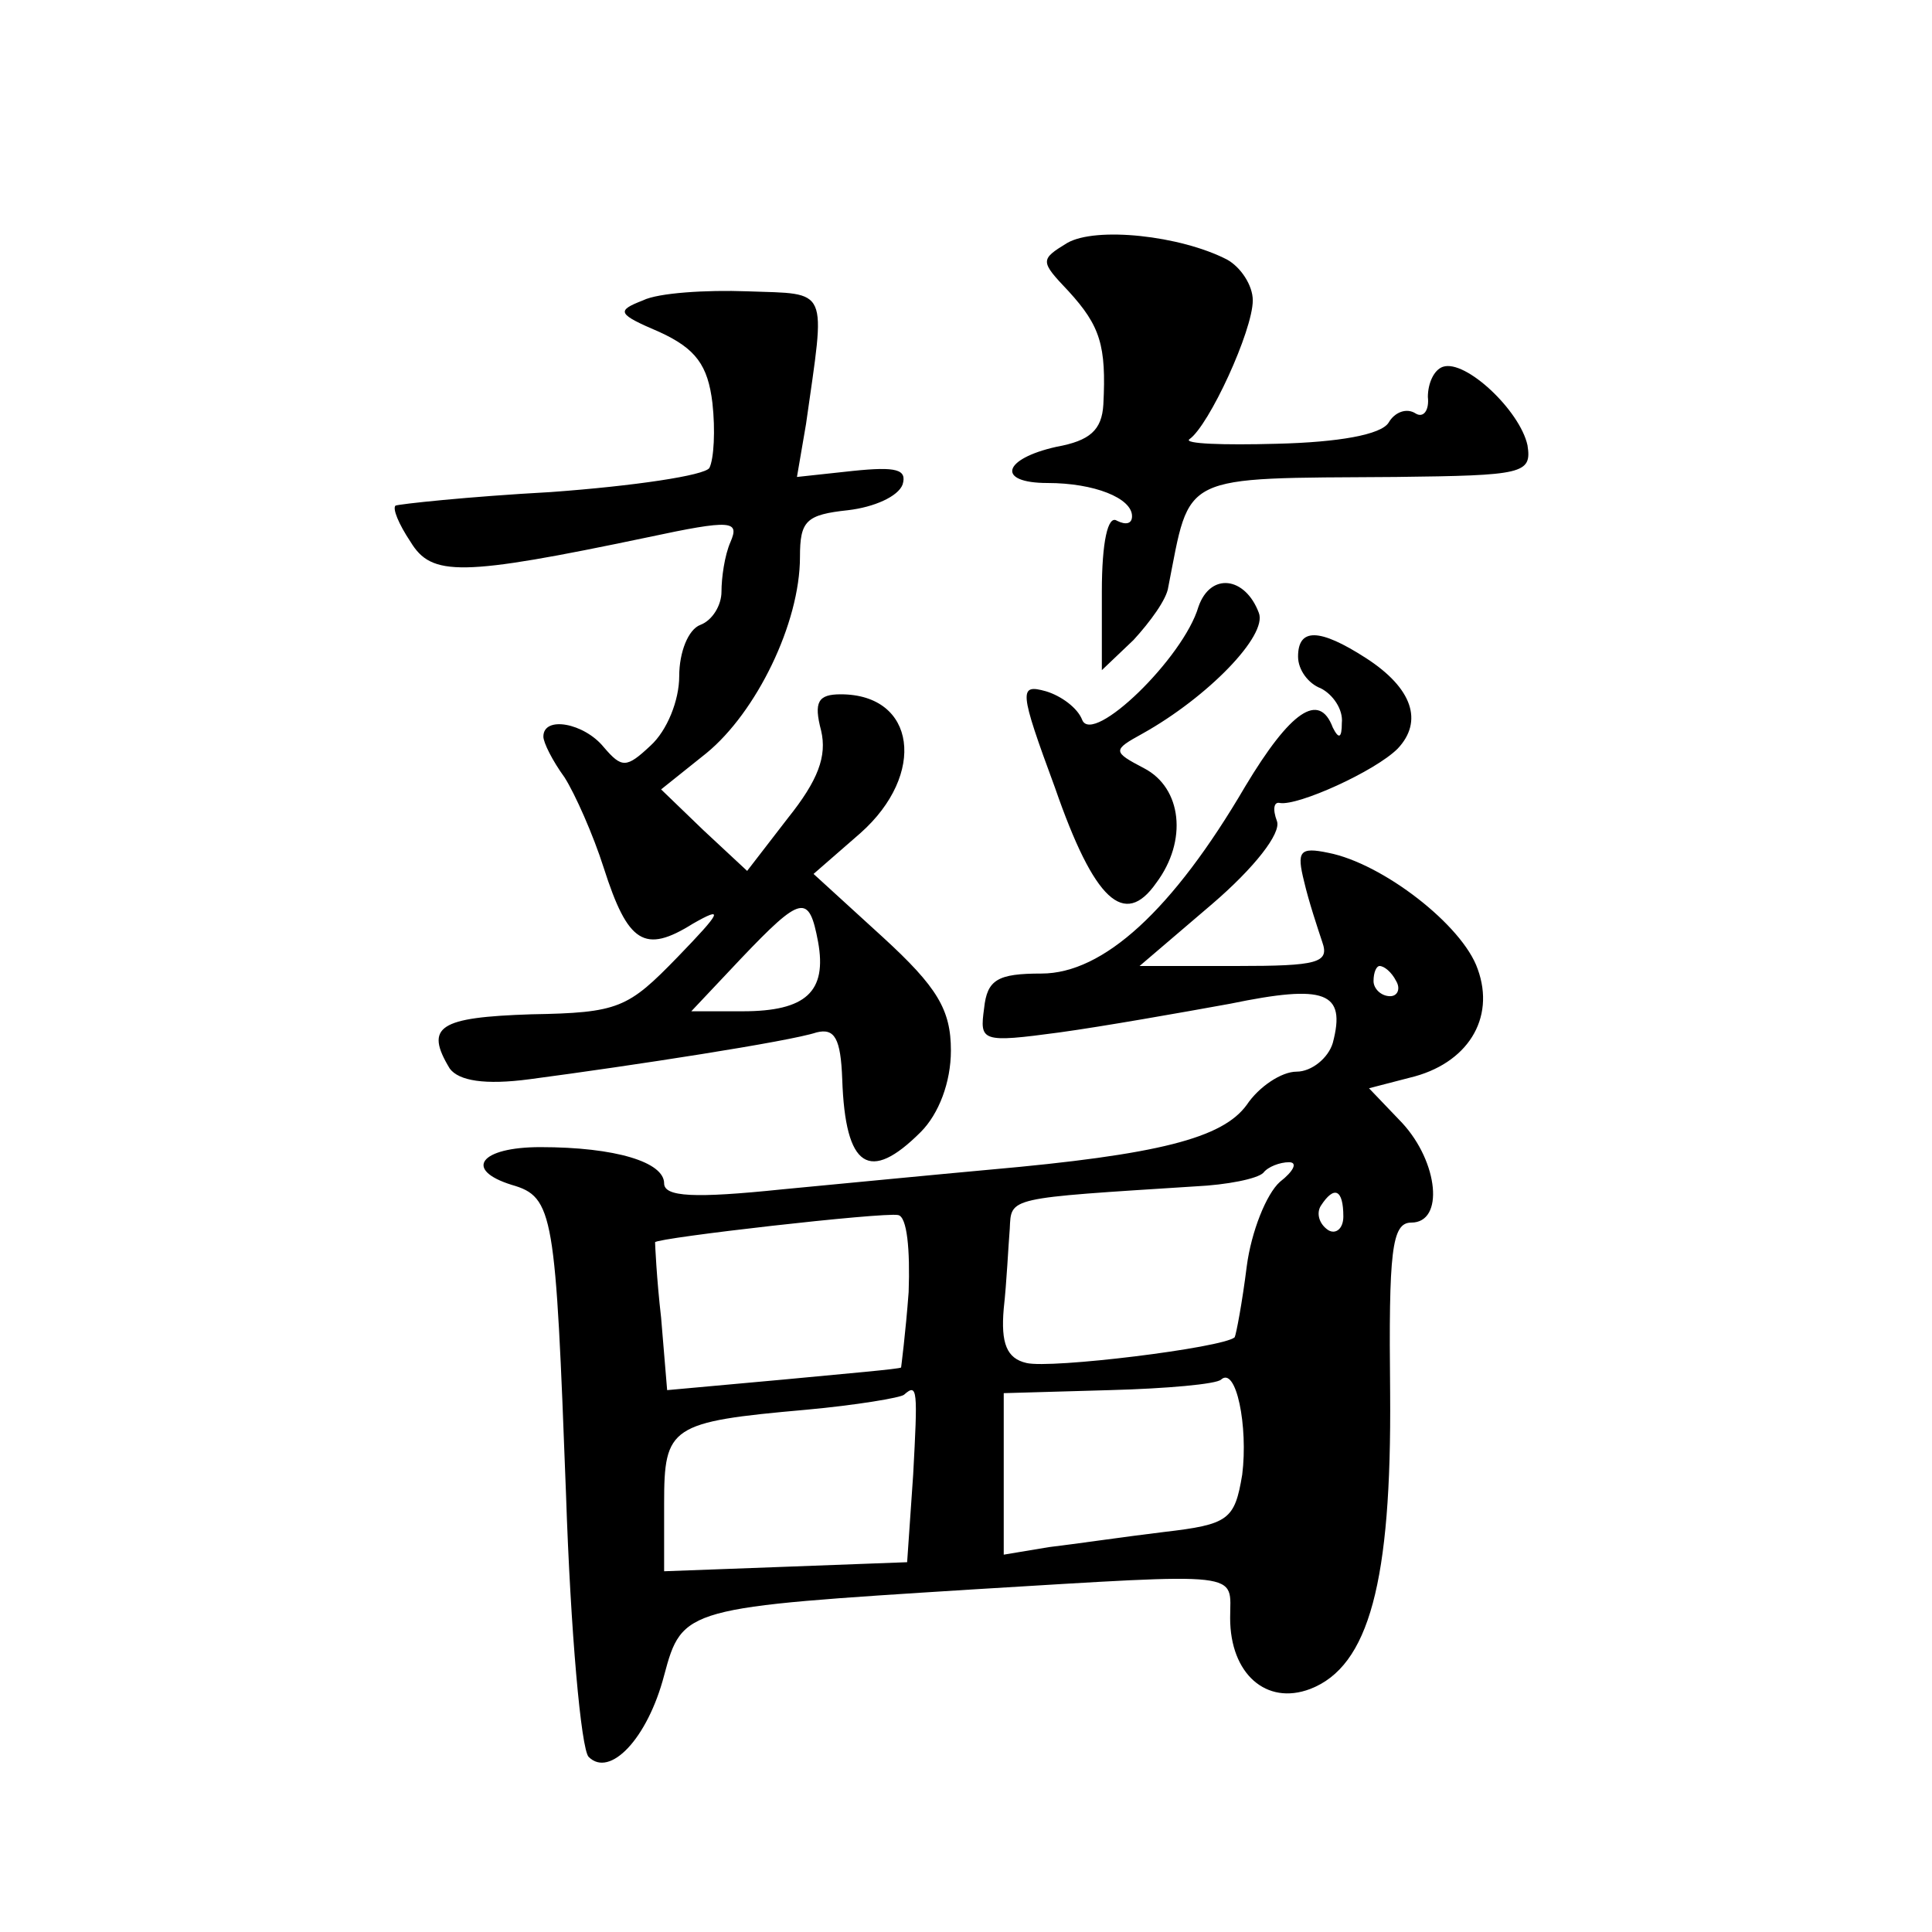<?xml version="1.0" standalone="no"?>
<!DOCTYPE svg PUBLIC "-//W3C//DTD SVG 20010904//EN"
 "http://www.w3.org/TR/2001/REC-SVG-20010904/DTD/svg10.dtd">
<svg version="1.0" xmlns="http://www.w3.org/2000/svg"
 width="128pt" height="128pt" viewBox="0 0 128 128"
 preserveAspectRatio="xMidYMid meet">
<g transform="translate(0,128) scale(0.1,-0.1)"
fill="#0" stroke="none">
<path d="M707 1119 c-18 -11 -18 -12 1 -32 21 -23 25 -36 23 -75 -1 -17 -9 -24
-31 -28 -36 -8 -40 -24 -6 -24 31 0 56 -10 56 -22 0 -5 -4 -6 -10 -3 -6 4 -10 -14
-10 -47 l0 -52 21 20 c11 12 22 27 23 35 15 76 6 72 151 73 84 1 90 2 87 21 -5
23 -41 57 -56 52 -6 -2 -10 -11 -10 -20 1 -9 -3 -14 -8 -11 -6 4 -14 1 -18 -6 -5
-8 -33 -13 -74 -14 -36 -1 -62 0 -58 3 13 9 42 72 42 92 0 10 -8 22 -17 27 -31
16 -87 22 -106 11z M426 1081 c-18 -7 -17 -9 11 -21 24 -11 32 -22 35 -47 2 -18
1 -37 -2 -43 -3 -5 -50 -12 -105 -16 -55 -3 -101 -8 -103 -9 -2 -2 2 -12 10 -24
14 -23 33 -23 157 3 56 12 61 11 55 -3 -4 -9 -6 -24 -6 -33 0 -9 -6 -19 -14 -22
-8 -3 -14 -18 -14 -34 0 -16 -8 -36 -19 -46 -16 -15 -19 -15 -31 -1 -13 16 -40
21 -40 7 0 -4 6 -16 14 -27 7 -11 19 -38 26 -60 16 -50 27 -57 59 -37 21 12 19
8 -10 -22 -33 -34 -39 -37 -97 -38 -61 -2 -71 -8 -54 -36 6 -8 23 -11 53 -7 68
9 172 25 190 31 12 3 16 -4 17 -31 2 -59 18 -69 52 -35 12 12 20 33 20 54 0 27
-9 42 -45 75 l-46 42 31 27 c44 39 37 92 -13 92 -15 0 -18 -5 -13 -24 4 -17 -2
-33 -22 -58 l-27 -35 -29 27 -28 27 30 24 c33 27 62 86 62 130 0 24 4 28 32 31
17 2 33 9 36 17 3 10 -4 12 -33 9 l-37 -4 6 35 c13 92 16 86 -39 88 -27 1 -59 -1
-69 -6z m116 -425 c6 -33 -8 -46 -50 -46 l-34 0 33 35 c40 42 45 43 51 11z M794
878 c-10 -34 -70 -92 -77 -75 -3 8 -14 16 -24 19 -18 5 -18 1 6 -64 26 -75 46 -93
67 -63 21 28 17 63 -8 76 -21 11 -21 12 -1 23 43 24 83 65 77 80 -9 24 -32 27 -40
4z M860 845 c0 -9 7 -18 15 -21 8 -4 15 -14 14 -23 0 -10 -2 -11 -6 -3 -9 24 -28
11 -58 -39 -48 -82 -94 -124 -135 -124 -29 0 -36 -4 -38 -23 -3 -22 -2 -23 50 -16
29 4 80 13 113 19 63 13 77 8 68 -26 -3 -10 -14 -19 -24 -19 -10 0 -25 -10 -33
-22 -16 -22 -58 -33 -171 -43 -33 -3 -95 -9 -137 -13 -58 -6 -78 -5 -78 4 0 14
-32 24 -82 24 -40 0 -51 -15 -19 -25 28 -8 29 -19 36 -205 3 -91 10 -169 15 -174
14 -14 39 12 50 54 12 45 14 45 205 57 182 11 170 12 170 -19 0 -37 24 -58 53 -47
39 15 54 71 53 196 -1 94 1 113 14 113 22 0 18 40 -6 66 l-22 23 27 7 c38 9 57
39 45 72 -10 29 -63 70 -99 77 -19 4 -21 1 -16 -19 3 -13 9 -31 12 -40 5 -14 -3
-16 -57 -16 l-64 0 48 41 c28 24 46 47 43 55 -3 8 -2 13 2 12 12 -2 63 21 78 36
17 18 10 40 -21 60 -31 20 -45 20 -45 1z m65 -215 c3 -5 1 -10 -4 -10 -6 0 -11
5 -11 10 0 6 2 10 4 10 3 0 8 -4 11 -10z m-77 -133 c-9 -8 -19 -33 -22 -56 -3 -24
-7 -45 -8 -47 -8 -7 -122 -21 -138 -17 -13 3 -17 13 -15 36 2 18 3 41 4 53 1 21
-2 20 123 28 21 1 41 5 45 9 3 4 11 7 17 7 6 0 3 -6 -6 -13z m42 -23 c0 -8 -5 -12
-10 -9 -6 4 -8 11 -5 16 9 14 15 11 15 -7z m-288 -50 c-2 -27 -5 -50 -5 -50 -1
-1 -36 -4 -78 -8 l-77 -7 -4 48 c-3 26 -4 49 -4 50 2 3 151 20 161 18 6 -1 8 -23
7 -51z m221 -121 c-5 -30 -9 -33 -52 -38 -25 -3 -59 -8 -76 -10 l-30 -5 0 54 0
53 70 2 c38 1 71 4 74 7 10 9 18 -31 14 -63z m-218 0 l-4 -58 -80 -3 -81 -3 0 45
c0 51 4 54 94 62 33 3 63 8 65 10 9 8 9 3 6 -53z"/>
</g>
</svg>

